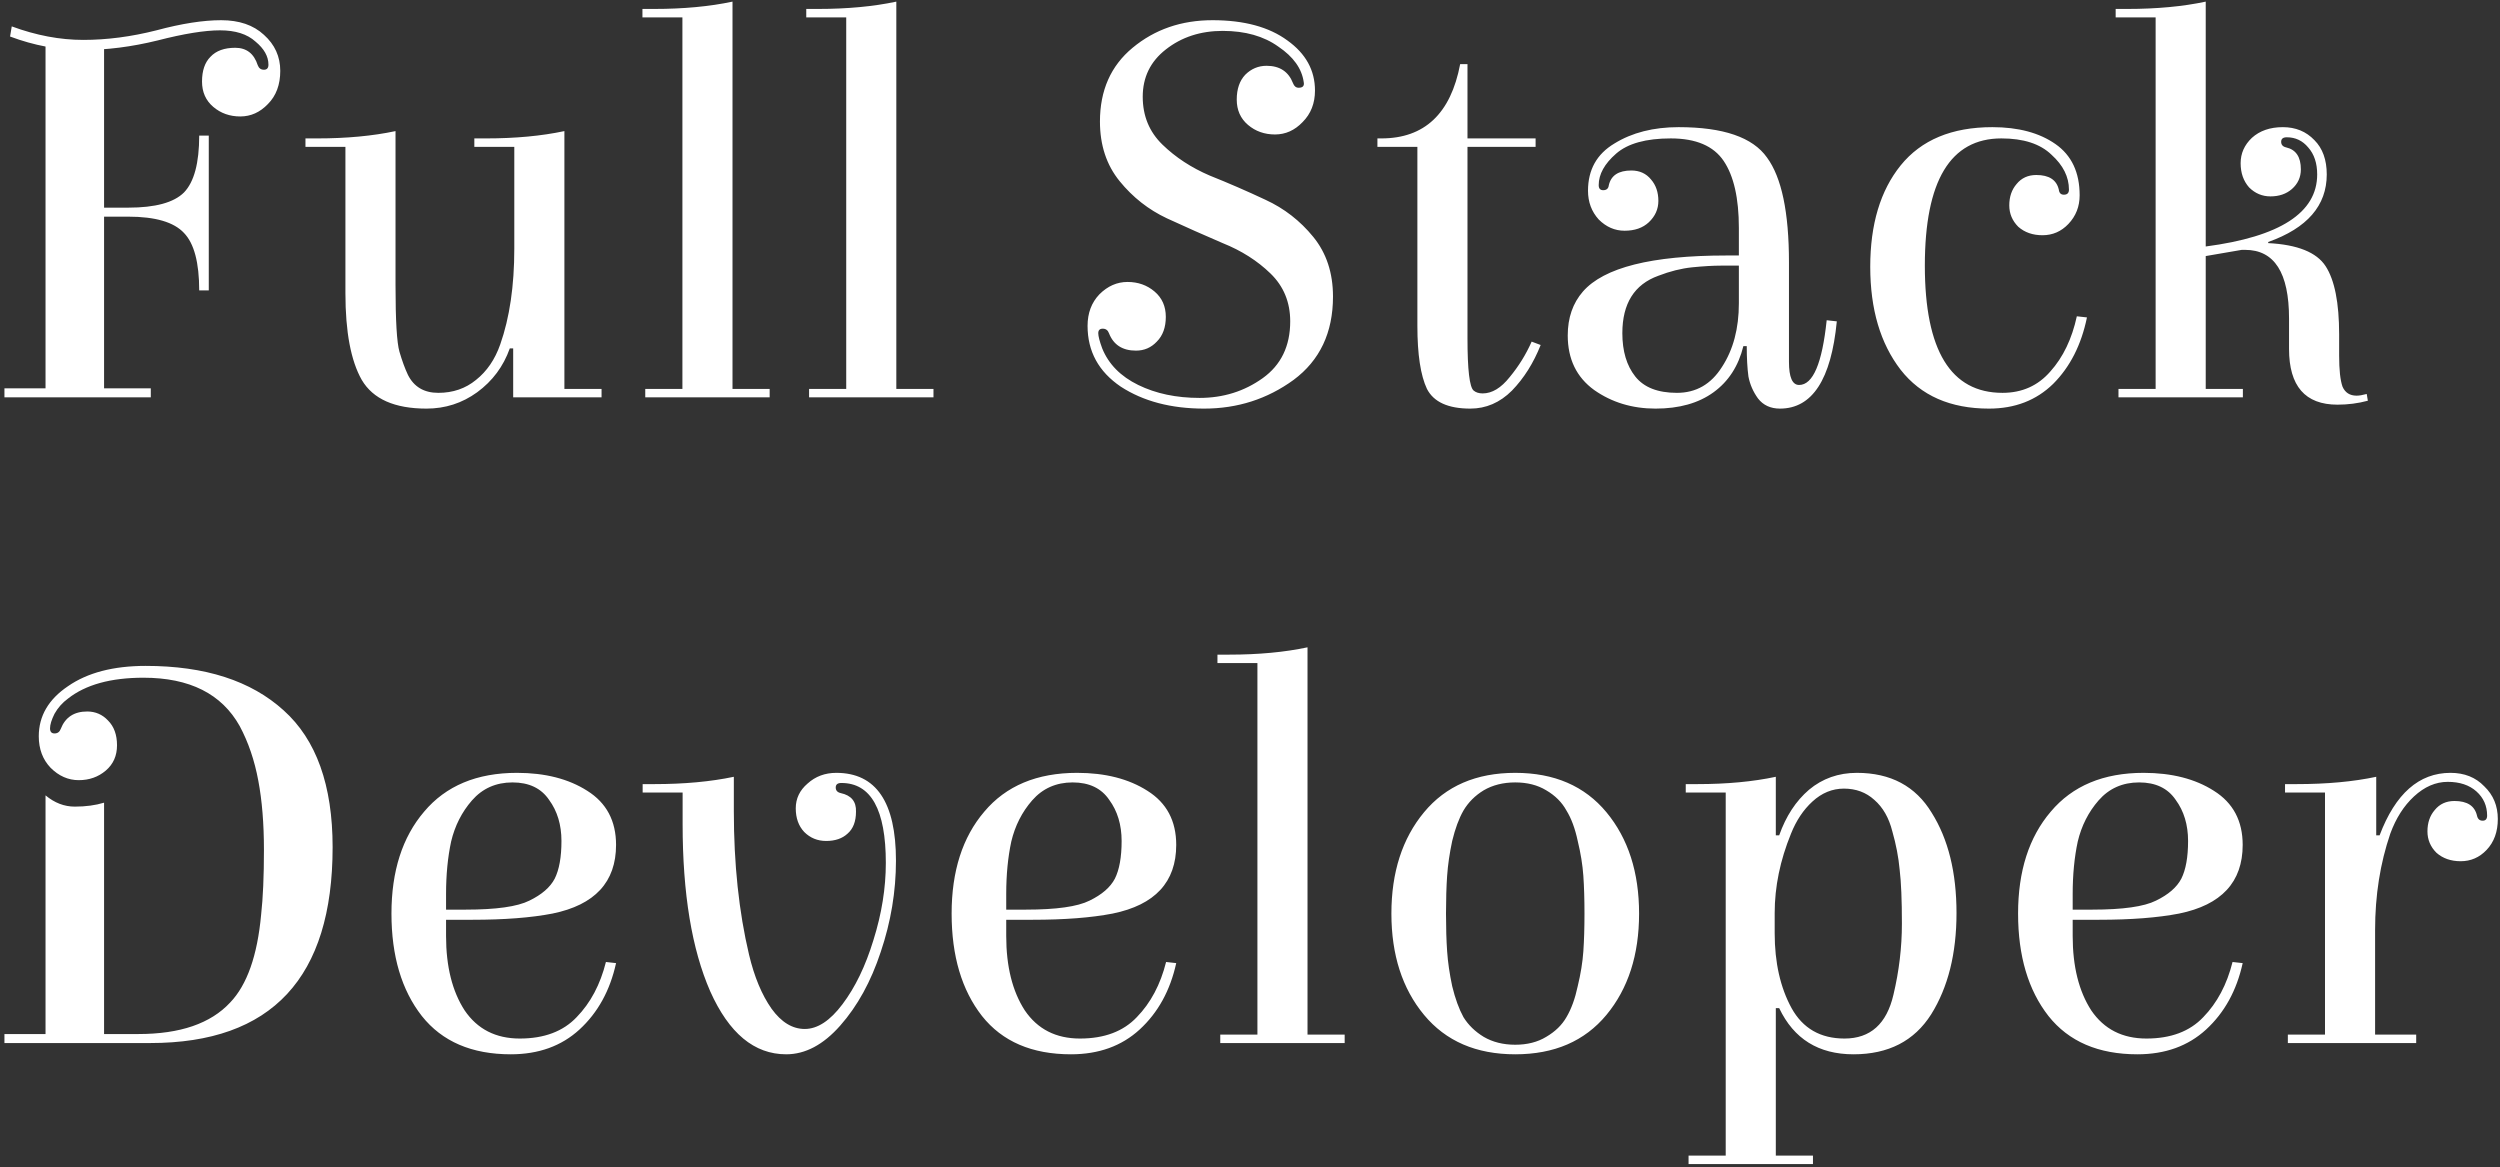 <svg width="302" height="141" viewBox="0 0 302 141" fill="none" xmlns="http://www.w3.org/2000/svg">
<rect x="0" y="0" width="302" height="141" fill="#333333" stroke="none"/>
<path d="M32.428 7.812C32.428 6.815 31.907 5.885 30.864 5.024C29.867 4.117 28.439 3.664 26.58 3.664C24.721 3.664 22.205 4.072 19.032 4.888C15.904 5.659 12.867 6.044 9.92 6.044C7.019 6.044 4.117 5.5 1.216 4.412L1.42 3.188C4.367 4.276 7.245 4.82 10.056 4.82C12.912 4.82 15.859 4.435 18.896 3.664C21.933 2.848 24.54 2.44 26.716 2.44C28.892 2.44 30.615 3.029 31.884 4.208C33.199 5.387 33.856 6.837 33.856 8.56C33.856 10.237 33.357 11.575 32.36 12.572C31.408 13.569 30.297 14.068 29.028 14.068C27.759 14.068 26.671 13.683 25.764 12.912C24.857 12.141 24.404 11.121 24.404 9.852C24.404 8.537 24.744 7.54 25.424 6.86C26.104 6.135 27.101 5.772 28.416 5.772C29.776 5.772 30.683 6.475 31.136 7.88C31.272 8.243 31.521 8.424 31.884 8.424C32.247 8.424 32.428 8.22 32.428 7.812ZM5.5 46.912V4.888H12.572V25.084H15.496C18.76 25.084 21.004 24.472 22.228 23.248C23.452 21.979 24.064 19.689 24.064 16.38H25.22V35.08H24.064C24.064 31.725 23.452 29.413 22.228 28.144C21.004 26.829 18.76 26.172 15.496 26.172H12.572V46.912H18.216V48H0.536V46.912H5.5ZM62.127 17.74H57.3V16.72H58.727C62.264 16.72 65.414 16.425 68.18 15.836V46.98H72.668V48H61.992V42.084H61.584C60.813 44.26 59.498 46.028 57.639 47.388C55.826 48.703 53.786 49.36 51.52 49.36C47.666 49.36 45.059 48.204 43.7 45.892C42.385 43.58 41.727 40.089 41.727 35.42V17.74H36.9V16.72H38.328C41.864 16.72 45.014 16.425 47.779 15.836V34.468C47.779 38.729 47.938 41.404 48.255 42.492C48.573 43.58 48.913 44.509 49.276 45.28C50.001 46.731 51.225 47.456 52.947 47.456C54.715 47.456 56.234 46.935 57.504 45.892C58.818 44.849 59.793 43.421 60.428 41.608C61.561 38.389 62.127 34.536 62.127 30.048V17.74ZM88.487 46.98H92.975V48H77.947V46.98H82.435V2.1H77.607V1.08H79.035C82.571 1.08 85.721 0.785 88.487 0.196V46.98ZM108.276 46.98H112.764V48H97.736V46.98H102.224V2.1H97.396V1.08H98.824C102.36 1.08 105.51 0.785 108.276 0.196V46.98ZM133.146 42.084C133.917 43.988 135.367 45.461 137.498 46.504C139.629 47.547 142.099 48.068 144.91 48.068C147.766 48.068 150.305 47.275 152.526 45.688C154.747 44.101 155.858 41.812 155.858 38.82C155.858 36.508 155.065 34.581 153.478 33.04C151.891 31.499 149.965 30.275 147.698 29.368C145.477 28.416 143.233 27.419 140.966 26.376C138.745 25.333 136.841 23.837 135.254 21.888C133.667 19.939 132.874 17.536 132.874 14.68C132.874 10.917 134.189 7.948 136.818 5.772C139.493 3.551 142.711 2.44 146.474 2.44C150.282 2.44 153.297 3.256 155.518 4.888C157.739 6.475 158.85 8.492 158.85 10.94C158.85 12.481 158.351 13.751 157.354 14.748C156.402 15.745 155.291 16.244 154.022 16.244C152.753 16.244 151.665 15.859 150.758 15.088C149.851 14.317 149.398 13.297 149.398 12.028C149.398 10.759 149.738 9.761 150.418 9.036C151.143 8.311 152.005 7.948 153.002 7.948C154.589 7.948 155.654 8.651 156.198 10.056C156.334 10.419 156.561 10.6 156.878 10.6C157.377 10.6 157.581 10.373 157.49 9.92C157.263 8.288 156.243 6.86 154.43 5.636C152.662 4.367 150.418 3.732 147.698 3.732C145.023 3.732 142.734 4.48 140.83 5.976C138.971 7.427 138.042 9.331 138.042 11.688C138.042 14 138.835 15.927 140.422 17.468C142.009 19.009 143.913 20.256 146.134 21.208C148.401 22.115 150.645 23.089 152.866 24.132C155.133 25.175 157.059 26.671 158.646 28.62C160.233 30.569 161.026 32.972 161.026 35.828C161.026 40.18 159.439 43.535 156.266 45.892C153.093 48.204 149.489 49.36 145.454 49.36C141.465 49.36 138.11 48.476 135.39 46.708C132.715 44.895 131.378 42.447 131.378 39.364C131.378 37.823 131.854 36.553 132.806 35.556C133.803 34.559 134.937 34.06 136.206 34.06C137.475 34.06 138.563 34.445 139.47 35.216C140.377 35.987 140.83 37.007 140.83 38.276C140.83 39.545 140.467 40.543 139.742 41.268C139.062 41.993 138.223 42.356 137.226 42.356C135.594 42.356 134.506 41.653 133.962 40.248C133.826 39.885 133.577 39.704 133.214 39.704C132.851 39.704 132.67 39.885 132.67 40.248C132.67 40.611 132.829 41.223 133.146 42.084ZM177.272 17.74V40.86C177.272 44.668 177.521 46.776 178.02 47.184C178.292 47.411 178.654 47.524 179.108 47.524C180.241 47.524 181.329 46.867 182.372 45.552C183.46 44.237 184.344 42.809 185.024 41.268L186.112 41.676C185.25 43.852 184.094 45.688 182.644 47.184C181.193 48.635 179.516 49.36 177.612 49.36C174.937 49.36 173.192 48.567 172.376 46.98C171.605 45.348 171.22 42.809 171.22 39.364V17.74H166.392V16.72H166.868C172.081 16.72 175.254 13.728 176.388 7.744H177.272V16.72H185.5V17.74H177.272ZM202.779 15.36C208.173 15.36 211.732 16.584 213.455 19.032C215.223 21.435 216.107 25.651 216.107 31.68V43.716C216.107 45.575 216.515 46.504 217.331 46.504C219.008 46.504 220.119 43.897 220.663 38.684L221.887 38.82C221.207 45.847 218.917 49.36 215.019 49.36C213.885 49.36 213.001 48.952 212.367 48.136C211.777 47.32 211.392 46.436 211.211 45.484C211.075 44.487 211.007 43.263 211.007 41.812H210.599C210.009 44.215 208.808 46.073 206.995 47.388C205.181 48.703 202.847 49.36 199.991 49.36C197.18 49.36 194.709 48.612 192.579 47.116C190.448 45.575 189.383 43.376 189.383 40.52C189.383 38.389 189.995 36.621 191.219 35.216C193.757 32.315 199.515 30.864 208.491 30.864C208.989 30.864 209.511 30.864 210.055 30.864V27.532C210.055 23.951 209.443 21.253 208.219 19.44C206.995 17.627 204.864 16.72 201.827 16.72C198.835 16.72 196.636 17.332 195.231 18.556C193.825 19.78 193.123 21.049 193.123 22.364C193.123 22.772 193.304 22.976 193.667 22.976C194.075 22.976 194.301 22.772 194.347 22.364C194.619 21.185 195.525 20.596 197.067 20.596C198.064 20.596 198.857 20.959 199.447 21.684C200.036 22.364 200.331 23.225 200.331 24.268C200.331 25.265 199.945 26.127 199.175 26.852C198.449 27.532 197.475 27.872 196.251 27.872C195.072 27.872 194.029 27.419 193.123 26.512C192.261 25.56 191.831 24.404 191.831 23.044C191.831 20.505 192.896 18.601 195.027 17.332C197.157 16.017 199.741 15.36 202.779 15.36ZM210.055 36.644V32.088C209.601 32.088 208.876 32.088 207.879 32.088C206.927 32.088 205.771 32.156 204.411 32.292C203.096 32.428 201.736 32.768 200.331 33.312C197.429 34.355 195.979 36.667 195.979 40.248C195.979 42.424 196.5 44.169 197.543 45.484C198.585 46.799 200.263 47.456 202.575 47.456C204.887 47.456 206.7 46.413 208.015 44.328C209.375 42.243 210.055 39.681 210.055 36.644ZM241.769 16.72C235.604 16.72 232.521 21.843 232.521 32.088C232.521 42.333 235.649 47.456 241.905 47.456C244.263 47.456 246.189 46.595 247.685 44.872C249.227 43.149 250.292 40.928 250.881 38.208L252.105 38.344C251.425 41.653 250.065 44.328 248.025 46.368C245.985 48.363 243.401 49.36 240.273 49.36C235.604 49.36 232.045 47.796 229.597 44.668C227.149 41.495 225.925 37.347 225.925 32.224C225.925 27.101 227.149 23.021 229.597 19.984C232.091 16.901 235.785 15.36 240.681 15.36C243.809 15.36 246.348 16.04 248.297 17.4C250.247 18.76 251.221 20.823 251.221 23.588C251.221 24.948 250.768 26.104 249.861 27.056C249 27.963 247.957 28.416 246.733 28.416C245.555 28.416 244.58 28.076 243.809 27.396C243.084 26.671 242.721 25.809 242.721 24.812C242.721 23.769 243.016 22.908 243.605 22.228C244.195 21.503 244.988 21.14 245.985 21.14C247.527 21.14 248.433 21.729 248.705 22.908C248.751 23.316 248.955 23.52 249.317 23.52C249.725 23.52 249.929 23.316 249.929 22.908C249.929 21.367 249.227 19.961 247.821 18.692C246.461 17.377 244.444 16.72 241.769 16.72ZM270.804 30.184L266.452 30.932V46.98H270.94V48H255.912V46.98H260.4V2.1H255.572V1.08H257C260.536 1.08 263.687 0.785 266.452 0.196V29.776C275.428 28.597 279.916 25.696 279.916 21.072C279.916 19.712 279.553 18.624 278.828 17.808C278.148 16.992 277.287 16.584 276.244 16.584C275.791 16.584 275.564 16.765 275.564 17.128C275.564 17.491 275.768 17.717 276.176 17.808C277.355 18.08 277.944 18.964 277.944 20.46C277.944 21.412 277.581 22.205 276.856 22.84C276.176 23.429 275.315 23.724 274.272 23.724C273.275 23.724 272.413 23.361 271.688 22.636C271.008 21.865 270.668 20.891 270.668 19.712C270.668 18.533 271.121 17.513 272.028 16.652C272.98 15.791 274.227 15.36 275.768 15.36C277.309 15.36 278.579 15.881 279.576 16.924C280.573 17.921 281.072 19.304 281.072 21.072C281.072 24.835 278.715 27.555 274 29.232V29.368C277.536 29.549 279.848 30.479 280.936 32.156C282.024 33.833 282.568 36.576 282.568 40.384V42.968C282.568 44.691 282.704 45.937 282.976 46.708C283.293 47.433 283.86 47.796 284.676 47.796C284.993 47.796 285.401 47.728 285.9 47.592L286.036 48.408C284.857 48.725 283.633 48.884 282.364 48.884C278.465 48.884 276.516 46.64 276.516 42.152V38.48C276.516 32.949 274.748 30.184 271.212 30.184H270.804ZM5.5 96.08C6.588 96.987 7.767 97.44 9.036 97.44C10.351 97.44 11.529 97.281 12.572 96.964V124.912H16.72C21.752 124.912 25.447 123.643 27.804 121.104C29.844 118.973 31.091 115.437 31.544 110.496C31.771 108.456 31.884 105.849 31.884 102.676C31.884 99.503 31.657 96.715 31.204 94.312C30.751 91.864 30.003 89.665 28.96 87.716C26.784 83.817 22.908 81.868 17.332 81.868C13.388 81.868 10.351 82.707 8.22 84.384C7.54 84.883 6.996 85.495 6.588 86.22C6.225 86.945 6.044 87.535 6.044 87.988C6.044 88.396 6.225 88.6 6.588 88.6C6.951 88.6 7.2 88.419 7.336 88.056C7.88 86.651 8.945 85.948 10.532 85.948C11.529 85.948 12.368 86.311 13.048 87.036C13.773 87.761 14.136 88.759 14.136 90.028C14.136 91.297 13.683 92.317 12.776 93.088C11.869 93.859 10.781 94.244 9.512 94.244C8.243 94.244 7.109 93.745 6.112 92.748C5.16 91.751 4.684 90.481 4.684 88.94C4.684 86.492 5.863 84.475 8.22 82.888C10.577 81.256 13.705 80.44 17.604 80.44C24.767 80.44 30.32 82.231 34.264 85.812C38.208 89.348 40.18 94.856 40.18 102.336C40.18 118.112 32.836 126 18.148 126H0.536V124.912H5.5V96.08ZM62.452 93.36C65.852 93.36 68.685 94.085 70.952 95.536C73.264 96.987 74.42 99.163 74.42 102.064C74.42 106.552 71.858 109.317 66.736 110.36C64.152 110.859 60.933 111.108 57.08 111.108H53.884V113.08C53.884 116.752 54.632 119.744 56.128 122.056C57.669 124.323 59.89 125.456 62.792 125.456C65.738 125.456 68.028 124.595 69.66 122.872C71.337 121.149 72.516 118.928 73.196 116.208L74.42 116.344C73.694 119.653 72.221 122.328 70 124.368C67.824 126.363 65.058 127.36 61.704 127.36C56.989 127.36 53.408 125.819 50.96 122.736C48.512 119.608 47.288 115.483 47.288 110.36C47.288 105.237 48.602 101.135 51.232 98.052C53.861 94.924 57.601 93.36 62.452 93.36ZM53.884 109.884H56.264C59.936 109.884 62.497 109.521 63.948 108.796C65.444 108.071 66.464 107.187 67.008 106.144C67.552 105.056 67.824 103.537 67.824 101.588C67.824 99.639 67.325 97.984 66.328 96.624C65.376 95.219 63.902 94.516 61.908 94.516C59.913 94.516 58.281 95.241 57.012 96.692C55.788 98.097 54.949 99.752 54.496 101.656C54.088 103.56 53.884 105.668 53.884 107.98V109.884ZM90.484 115.324C91.118 117.999 92.025 120.175 93.204 121.852C94.382 123.484 95.719 124.3 97.216 124.3C98.757 124.3 100.276 123.303 101.772 121.308C103.313 119.268 104.56 116.684 105.512 113.556C106.509 110.383 107.008 107.277 107.008 104.24C107.008 97.803 105.217 94.584 101.636 94.584C101.182 94.584 100.956 94.765 100.956 95.128C100.956 95.491 101.16 95.717 101.568 95.808C102.837 96.08 103.449 96.828 103.404 98.052C103.404 99.231 103.064 100.115 102.384 100.704C101.749 101.293 100.888 101.588 99.799 101.588C98.757 101.588 97.873 101.225 97.147 100.5C96.468 99.775 96.127 98.823 96.127 97.644C96.127 96.465 96.603 95.468 97.555 94.652C98.507 93.791 99.663 93.36 101.024 93.36C105.829 93.36 108.232 96.896 108.232 103.968C108.232 107.685 107.62 111.357 106.396 114.984C105.217 118.565 103.585 121.535 101.5 123.892C99.46 126.204 97.284 127.36 94.972 127.36C91.118 127.36 88.058 124.821 85.791 119.744C83.57 114.667 82.46 107.935 82.46 99.548V95.74H77.632V94.72H79.059C82.641 94.72 85.837 94.425 88.647 93.836V97.984C88.647 104.376 89.26 110.156 90.484 115.324ZM130.12 93.36C133.52 93.36 136.353 94.085 138.62 95.536C140.932 96.987 142.088 99.163 142.088 102.064C142.088 106.552 139.526 109.317 134.404 110.36C131.82 110.859 128.601 111.108 124.748 111.108H121.552V113.08C121.552 116.752 122.3 119.744 123.796 122.056C125.337 124.323 127.558 125.456 130.46 125.456C133.406 125.456 135.696 124.595 137.328 122.872C139.005 121.149 140.184 118.928 140.864 116.208L142.088 116.344C141.362 119.653 139.889 122.328 137.668 124.368C135.492 126.363 132.726 127.36 129.372 127.36C124.657 127.36 121.076 125.819 118.628 122.736C116.18 119.608 114.956 115.483 114.956 110.36C114.956 105.237 116.27 101.135 118.9 98.052C121.529 94.924 125.269 93.36 130.12 93.36ZM121.552 109.884H123.932C127.604 109.884 130.165 109.521 131.616 108.796C133.112 108.071 134.132 107.187 134.676 106.144C135.22 105.056 135.492 103.537 135.492 101.588C135.492 99.639 134.993 97.984 133.996 96.624C133.044 95.219 131.57 94.516 129.576 94.516C127.581 94.516 125.949 95.241 124.68 96.692C123.456 98.097 122.617 99.752 122.164 101.656C121.756 103.56 121.552 105.668 121.552 107.98V109.884ZM157.948 124.98H162.436V126H147.408V124.98H151.896V80.1H147.068V79.08H148.496C152.032 79.08 155.182 78.785 157.948 78.196V124.98ZM194.057 122.6C191.427 125.773 187.755 127.36 183.041 127.36C178.326 127.36 174.654 125.773 172.025 122.6C169.395 119.427 168.081 115.347 168.081 110.36C168.081 105.373 169.395 101.293 172.025 98.12C174.654 94.947 178.326 93.36 183.041 93.36C187.755 93.36 191.427 94.947 194.057 98.12C196.686 101.293 198.001 105.373 198.001 110.36C198.001 115.347 196.686 119.427 194.057 122.6ZM191.269 114.916C191.359 113.601 191.405 112.083 191.405 110.36C191.405 108.637 191.359 107.119 191.269 105.804C191.178 104.489 190.951 103.084 190.589 101.588C190.271 100.092 189.818 98.868 189.229 97.916C188.685 96.919 187.869 96.103 186.781 95.468C185.738 94.833 184.491 94.516 183.041 94.516C181.59 94.516 180.321 94.833 179.233 95.468C178.19 96.103 177.374 96.919 176.785 97.916C176.241 98.868 175.787 100.092 175.425 101.588C175.107 103.084 174.903 104.489 174.813 105.804C174.722 107.119 174.677 108.637 174.677 110.36C174.677 112.083 174.722 113.601 174.813 114.916C174.903 116.231 175.107 117.636 175.425 119.132C175.787 120.628 176.241 121.875 176.785 122.872C177.374 123.824 178.19 124.617 179.233 125.252C180.321 125.887 181.59 126.204 183.041 126.204C184.491 126.204 185.738 125.887 186.781 125.252C187.869 124.617 188.685 123.824 189.229 122.872C189.818 121.875 190.271 120.628 190.589 119.132C190.951 117.636 191.178 116.231 191.269 114.916ZM214.518 139.6H219.006V140.62H203.978V139.6H208.466V95.74H203.638V94.72H205.066C208.602 94.72 211.752 94.425 214.518 93.836V100.908H214.926C215.742 98.596 216.943 96.76 218.53 95.4C220.162 94.04 222.088 93.36 224.31 93.36C228.39 93.36 231.404 94.969 233.354 98.188C235.348 101.361 236.346 105.396 236.346 110.292C236.346 115.188 235.326 119.268 233.286 122.532C231.246 125.751 228.118 127.36 223.902 127.36C219.686 127.36 216.694 125.501 214.926 121.784H214.518V139.6ZM214.382 110.292V112.74C214.382 116.276 215.062 119.291 216.422 121.784C217.782 124.232 219.912 125.456 222.814 125.456C225.942 125.456 227.914 123.688 228.73 120.152C229.41 117.296 229.75 114.44 229.75 111.584C229.75 108.728 229.659 106.552 229.478 105.056C229.342 103.56 229.047 102.019 228.594 100.432C228.186 98.8 227.46 97.531 226.418 96.624C225.42 95.717 224.196 95.264 222.746 95.264C221.34 95.264 220.071 95.785 218.938 96.828C217.85 97.825 216.988 99.117 216.354 100.704C215.039 103.923 214.382 107.119 214.382 110.292ZM258.948 93.36C262.348 93.36 265.181 94.085 267.448 95.536C269.76 96.987 270.916 99.163 270.916 102.064C270.916 106.552 268.354 109.317 263.232 110.36C260.648 110.859 257.429 111.108 253.576 111.108H250.38V113.08C250.38 116.752 251.128 119.744 252.624 122.056C254.165 124.323 256.386 125.456 259.288 125.456C262.234 125.456 264.524 124.595 266.156 122.872C267.833 121.149 269.012 118.928 269.692 116.208L270.916 116.344C270.19 119.653 268.717 122.328 266.496 124.368C264.32 126.363 261.554 127.36 258.2 127.36C253.485 127.36 249.904 125.819 247.456 122.736C245.008 119.608 243.784 115.483 243.784 110.36C243.784 105.237 245.098 101.135 247.728 98.052C250.357 94.924 254.097 93.36 258.948 93.36ZM250.38 109.884H252.76C256.432 109.884 258.993 109.521 260.444 108.796C261.94 108.071 262.96 107.187 263.504 106.144C264.048 105.056 264.32 103.537 264.32 101.588C264.32 99.639 263.821 97.984 262.824 96.624C261.872 95.219 260.398 94.516 258.404 94.516C256.409 94.516 254.777 95.241 253.508 96.692C252.284 98.097 251.445 99.752 250.992 101.656C250.584 103.56 250.38 105.668 250.38 107.98V109.884ZM300.444 98.528C300.444 97.349 300.013 96.375 299.152 95.604C298.29 94.833 297.134 94.448 295.684 94.448C294.233 94.448 292.873 95.037 291.604 96.216C290.38 97.349 289.428 98.845 288.748 100.704C287.524 104.285 286.912 108.161 286.912 112.332V124.98H291.876V126H276.372V124.98H280.86V95.74H276.032V94.72H277.46C281.086 94.72 284.282 94.425 287.048 93.836V100.908H287.456C289.36 95.876 292.216 93.36 296.024 93.36C297.701 93.36 299.061 93.904 300.104 94.992C301.192 96.035 301.736 97.349 301.736 98.936C301.736 100.477 301.282 101.724 300.376 102.676C299.514 103.583 298.472 104.036 297.248 104.036C296.069 104.036 295.094 103.696 294.324 103.016C293.598 102.291 293.236 101.429 293.236 100.432C293.236 99.389 293.53 98.528 294.12 97.848C294.709 97.123 295.502 96.76 296.5 96.76C298.041 96.76 298.948 97.349 299.22 98.528C299.31 98.936 299.537 99.14 299.9 99.14C300.262 99.14 300.444 98.936 300.444 98.528Z" fill="white"/>
</svg>
